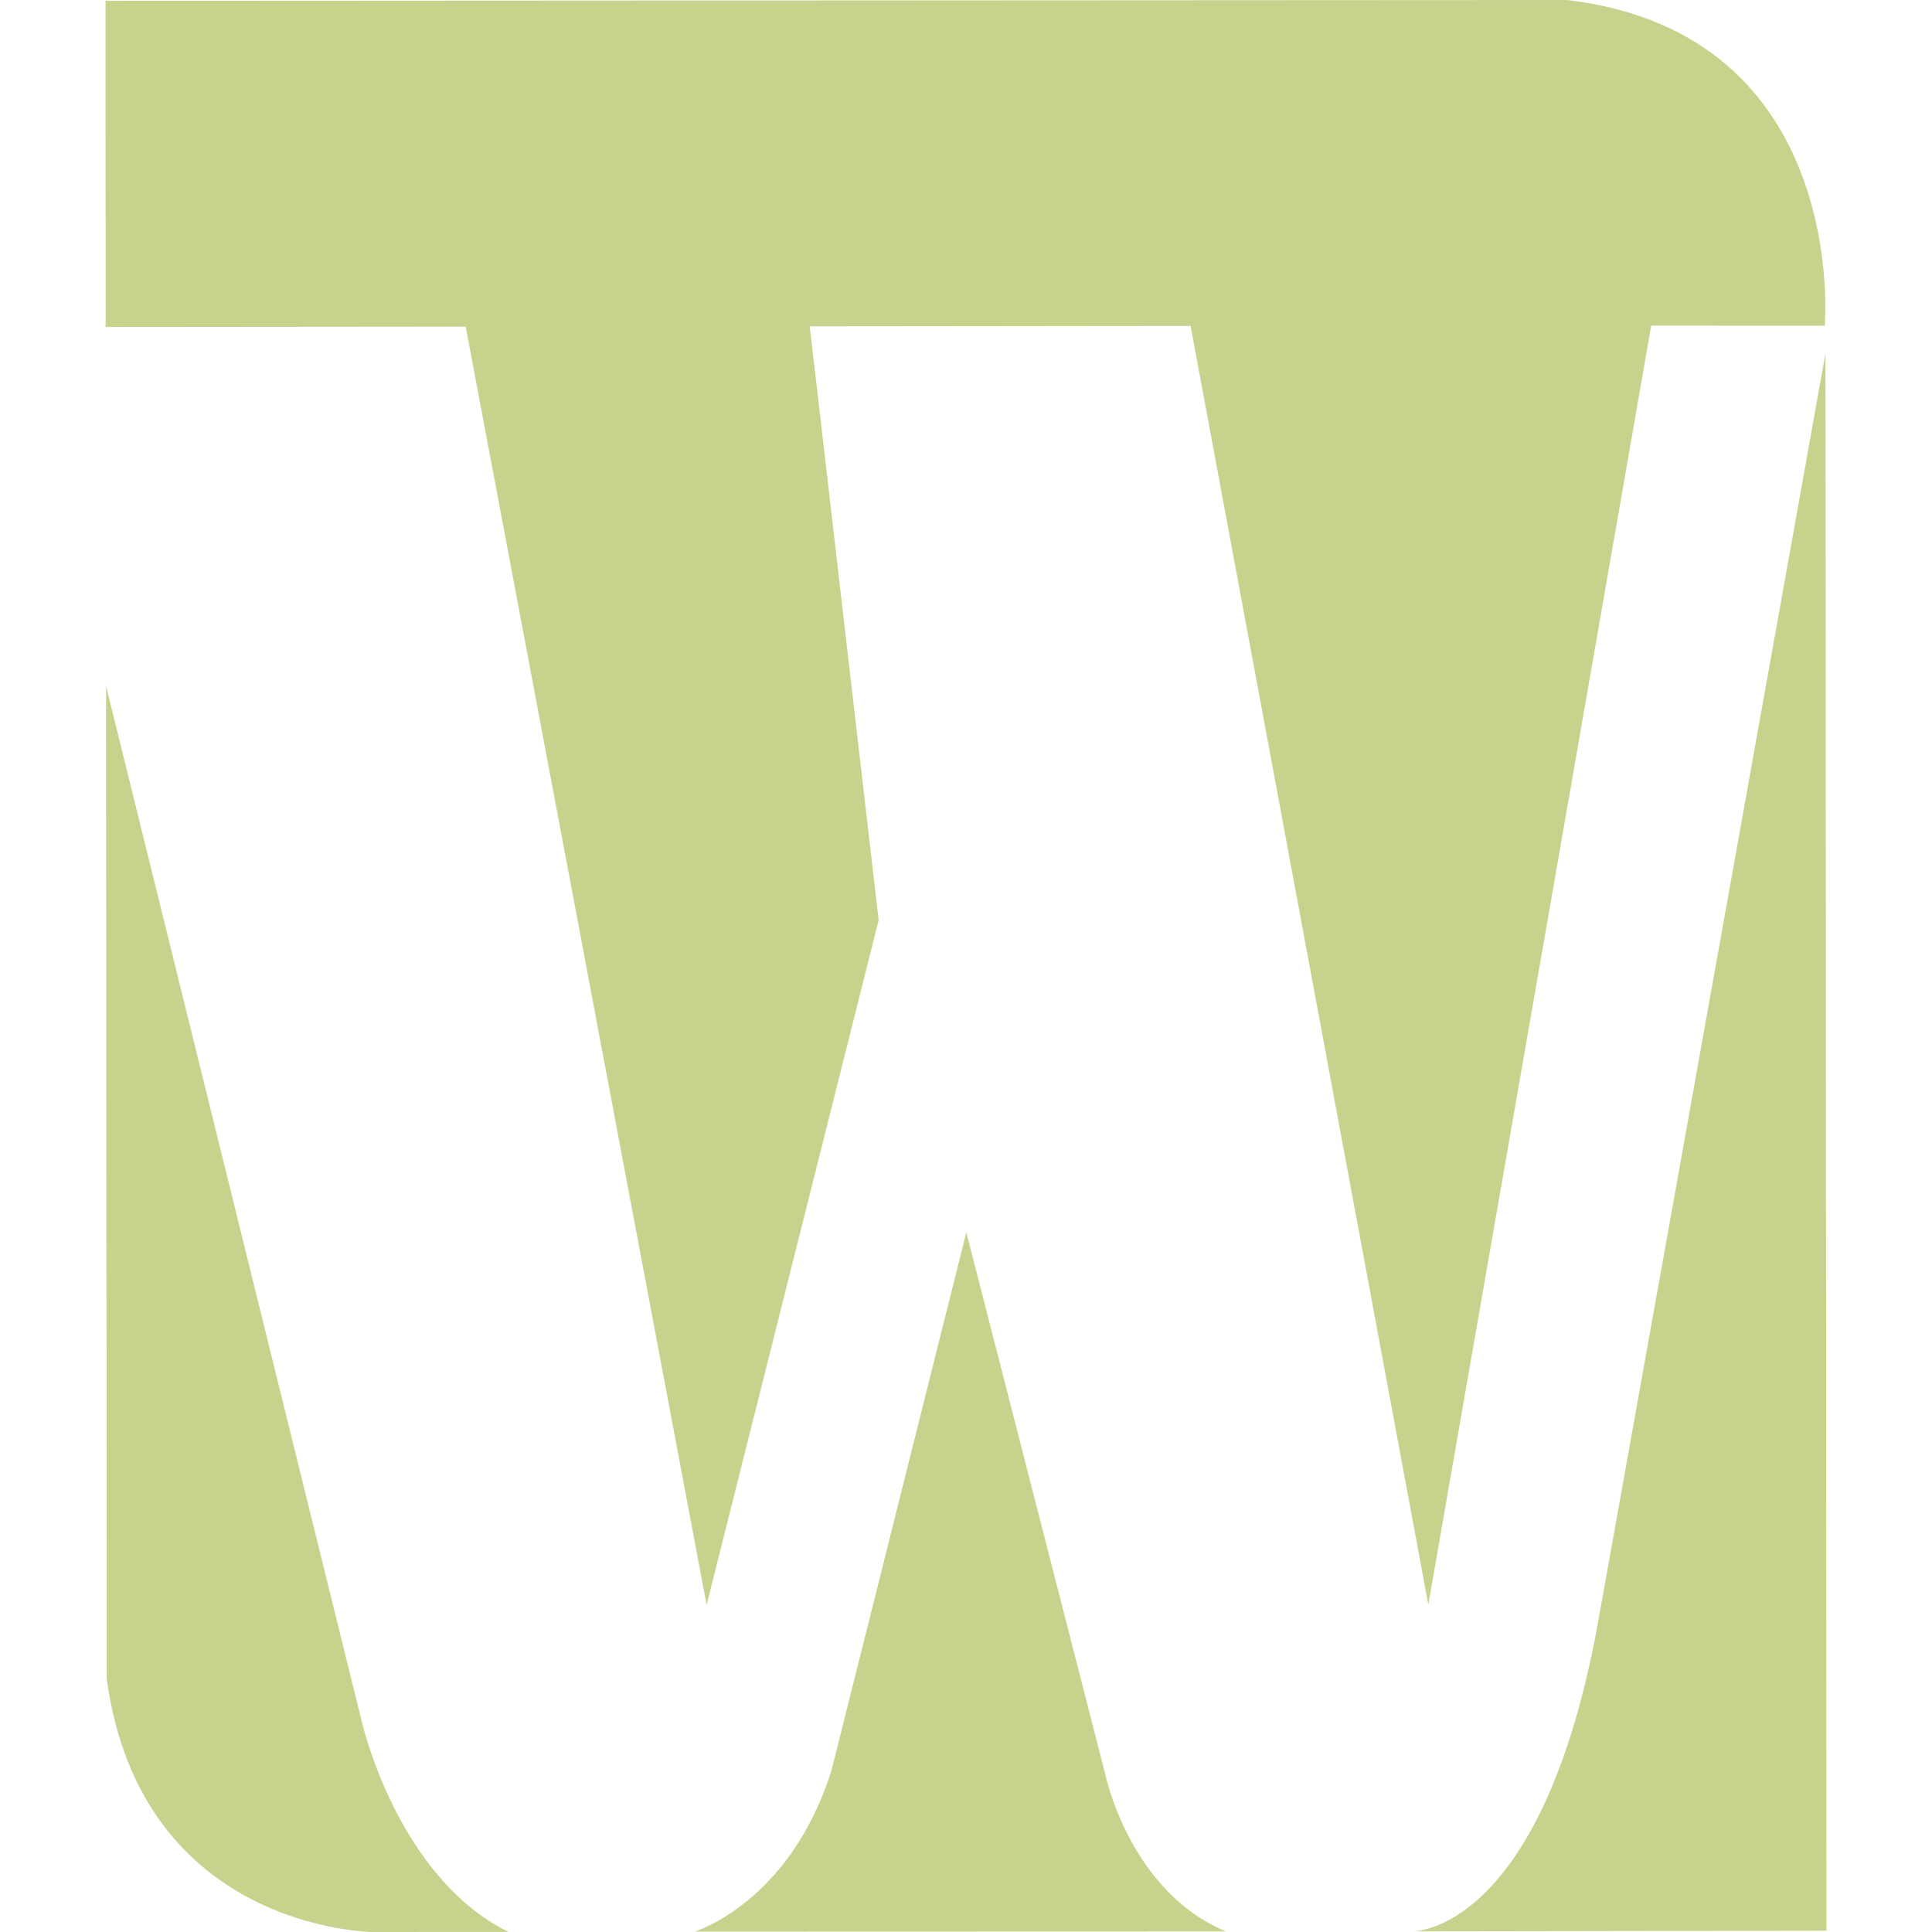 <svg role="img" width="32px" height="32px" viewBox="0 0 24 24" xmlns="http://www.w3.org/2000/svg"><title>Winmate</title><path fill="#c6d38c" d="M5.785 4.058l-4.473.004L1.311.01 19.469 0c3.514.42 3.199 4.047 3.199 4.047l-2.156-.002-2.769 15.888L14.79 4.049l-4.731.005.856 7.376-2.137 8.507L5.785 4.058zM4.491 21.373L1.317 8.52l.009 12.338C1.756 23.983 4.629 24 4.629 24l1.687-.001c-1.393-.69-1.825-2.626-1.825-2.626zm9.237.659l-1.724-6.724-1.673 6.678c-.517 1.652-1.702 2.009-1.702 2.009l6.602-.002c-1.206-.499-1.503-1.961-1.503-1.961zm8.949-17.643l-2.844 15.865c-.711 3.767-2.285 3.738-2.285 3.738l5.141-.008-.012-19.595z"/></svg>